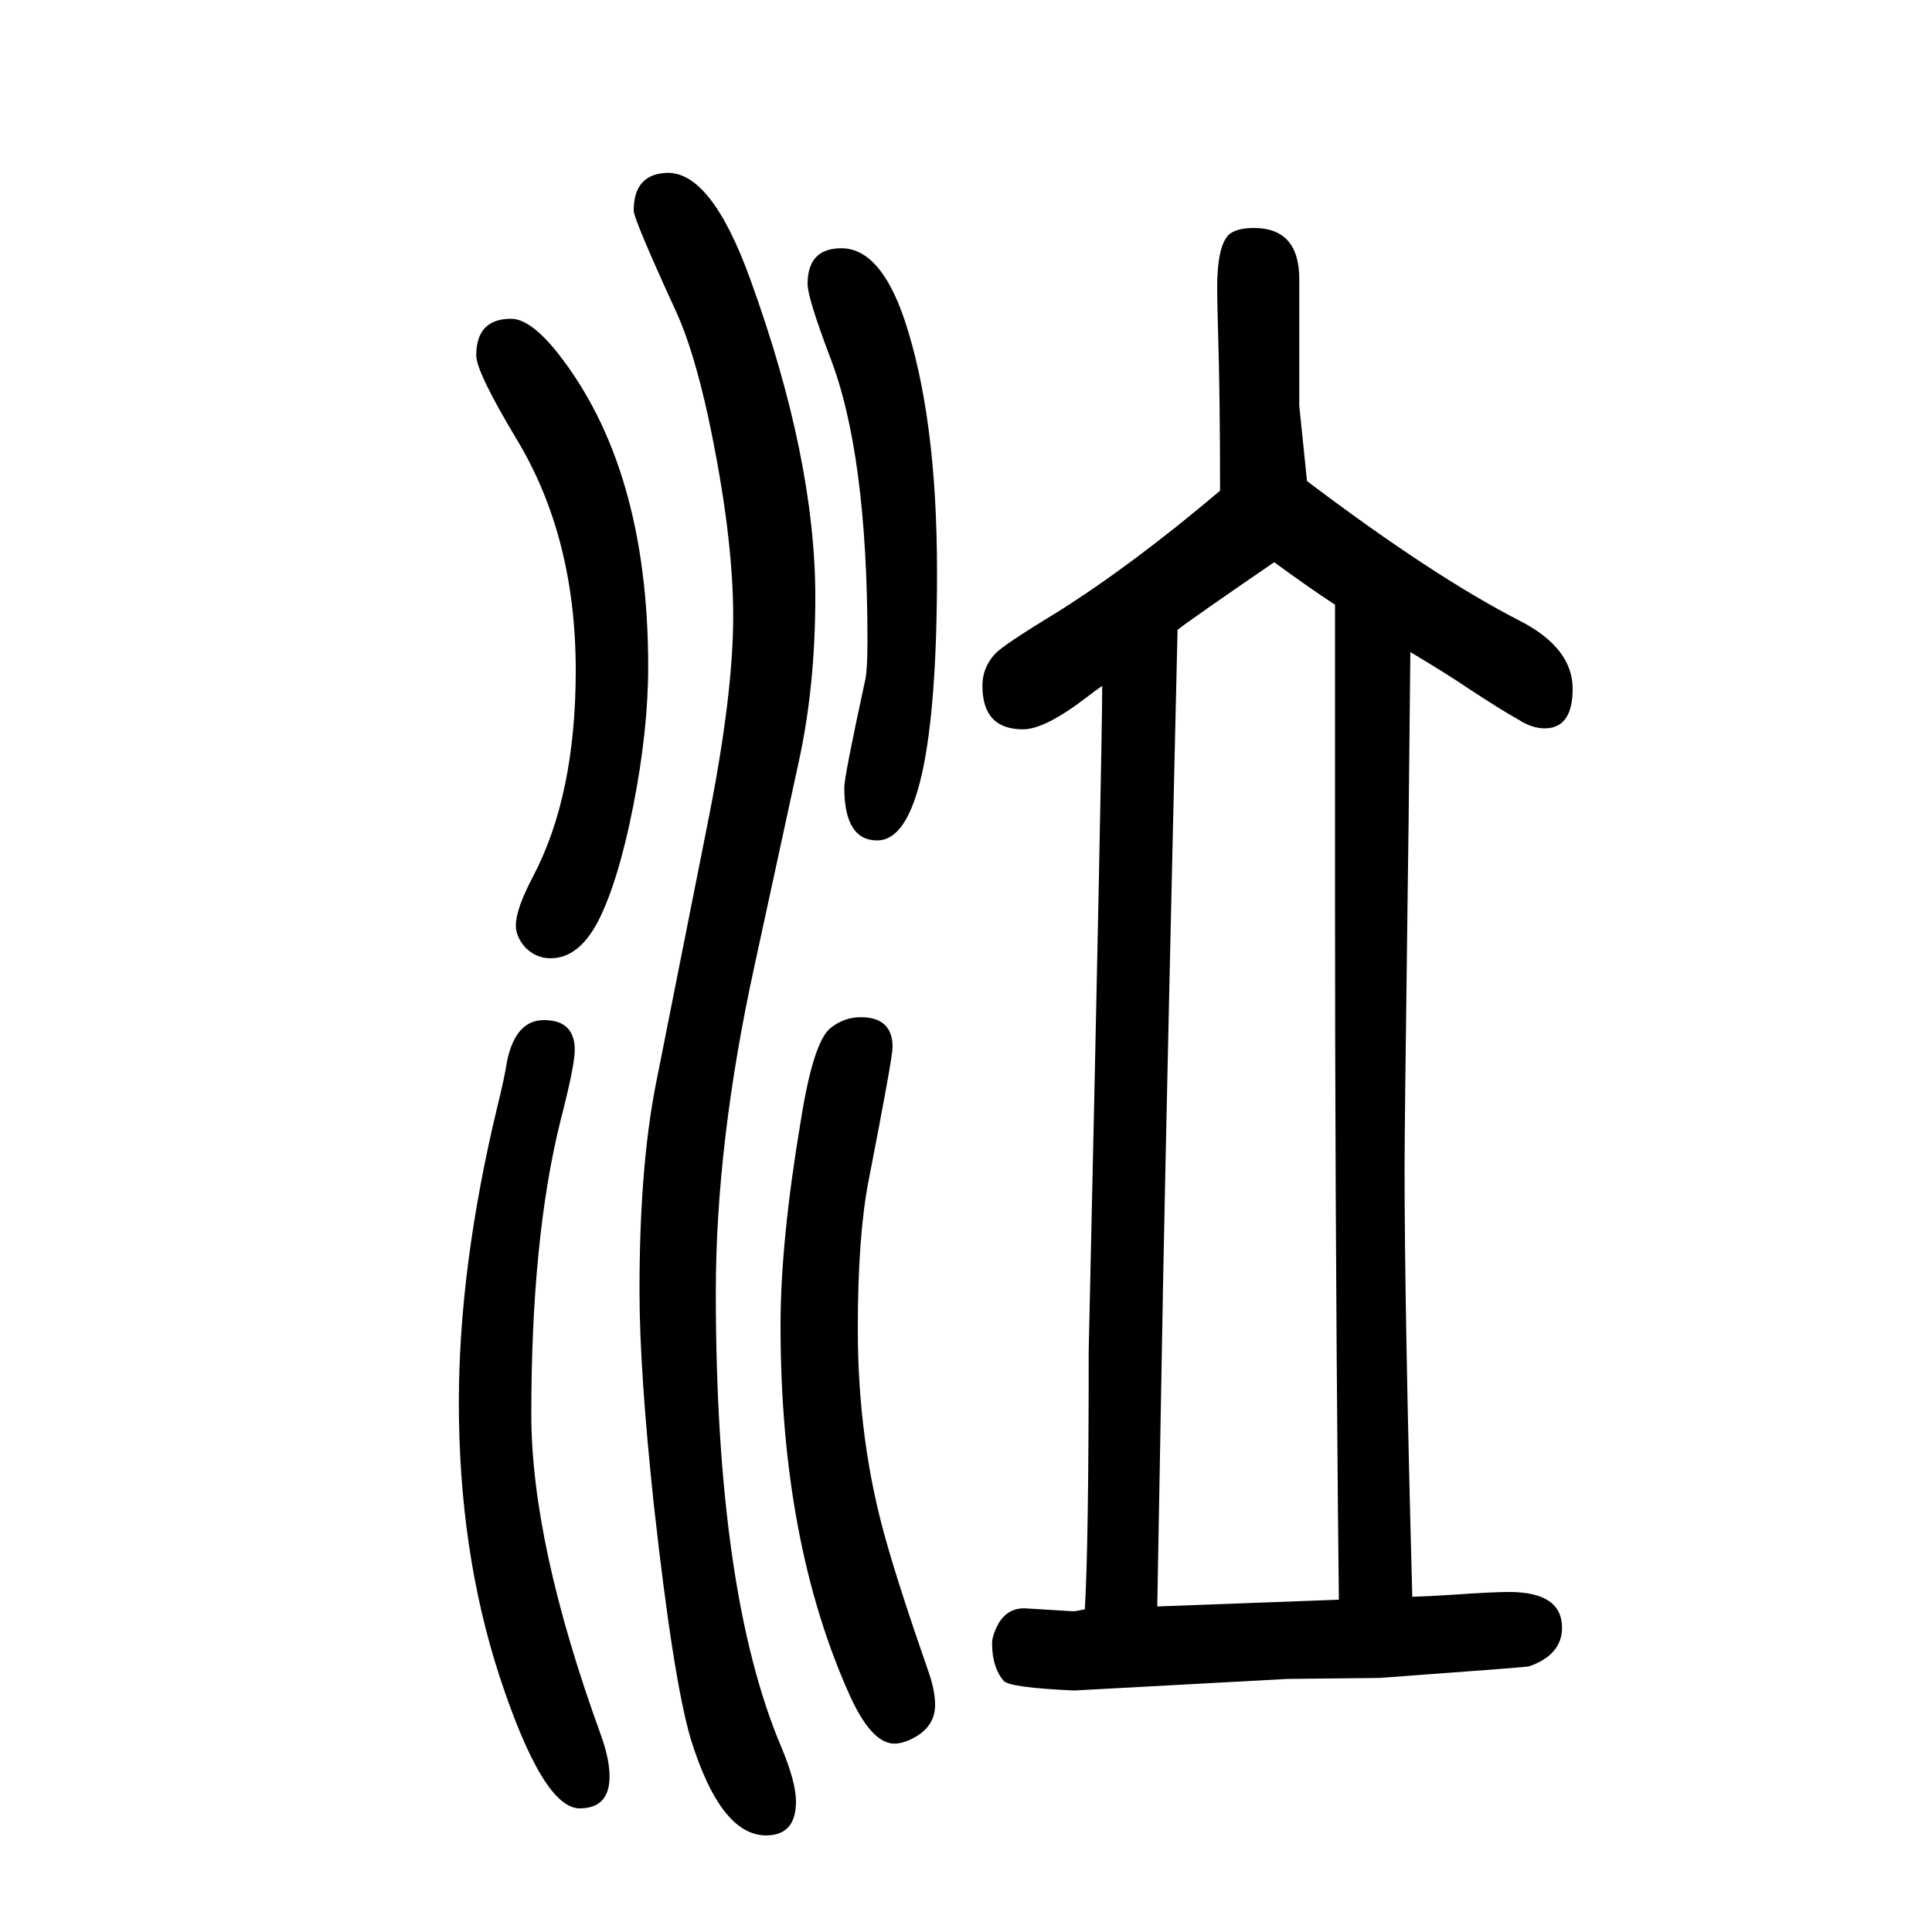 <svg xmlns="http://www.w3.org/2000/svg" xmlns:xlink="http://www.w3.org/1999/xlink" height="100" width="100" version="1.1"><path d="M1123 -16q4 65 4 267q14 625 14 689q-10 -7 -15 -11q-44 -34 -67 -34q-42 0 -42 45q0 19 13 33q8 9 64 43q78 49 169 126q0 97 -2 162q-1 36 -1 48q0 43 12 55q8 7 26 7q47 0 47 -53v-131l8 -78q131 -99 221 -145q54 -28 54 -70q0 -41 -29 -41q-13 0 -27 9q-18 10 -53 33
q-19 13 -59 37q-2 -207 -3 -267q-3 -225 -3 -268q0 -145 8 -443q26 1 40 2q43 3 60 3q55 0 55 -37q0 -28 -34 -40q-4 -1 -155 -12l-95 -1l-221 -12q-67 3 -73 10q-12 14 -12 39q0 8 7 21q10 16 28 15l49 -3q2 0 12 2zM1198 -13l188 7l-1 94q-3 334 -3 630v94v212
q-26 17 -63 44q-86 -59 -100 -70q-11 -470 -15 -677zM563 594q32 0 32 -31q0 -16 -15 -74q-30 -121 -30 -303q0 -134 72 -332q9 -25 9 -43q0 -33 -31 -33q-38 0 -83 137q-42 129 -42 283q0 141 40 307q7 28 10 47q9 42 38 42zM689 1471q47 3 88 -111q67 -185 67 -328
q0 -92 -17 -170l-46 -212q-40 -183 -40 -338q0 -311 68 -471q15 -36 15 -56q0 -35 -31 -35q-47 0 -78 100q-18 61 -38 241q-15 140 -15 223q0 128 17 214l55 277q25 127 25 207q0 85 -26 207q-15 68 -32 106q-45 98 -45 107q0 37 33 39zM871 1393q40 0 65 -73
q34 -101 34 -262q0 -278 -62 -278q-34 0 -34 55q0 11 21 108q3 11 3 43q0 195 -39 295q-23 61 -23 75q0 37 35 37zM529 1320q20 0 48 -35q94 -119 94 -325q0 -66 -15.5 -144.5t-36.5 -119.5q-20 -38 -49 -38q-15 0 -26 11q-10 11 -10 23q0 17 18 51q44 84 44 213
q0 138 -61 239q-42 70 -42 87q0 38 36 38zM891 597q33 0 33 -31q0 -11 -25 -139q-11 -57 -11 -153q0 -116 29 -218q14 -50 45 -139q6 -18 6 -32q0 -24 -26 -36q-9 -4 -16 -4q-23 0 -45 47q-73 160 -73 386q0 87 21 212q13 82 31 96q14 11 31 11z" style="" transform="scale(0.05 -0.05) translate(0 -1650)"/></svg>